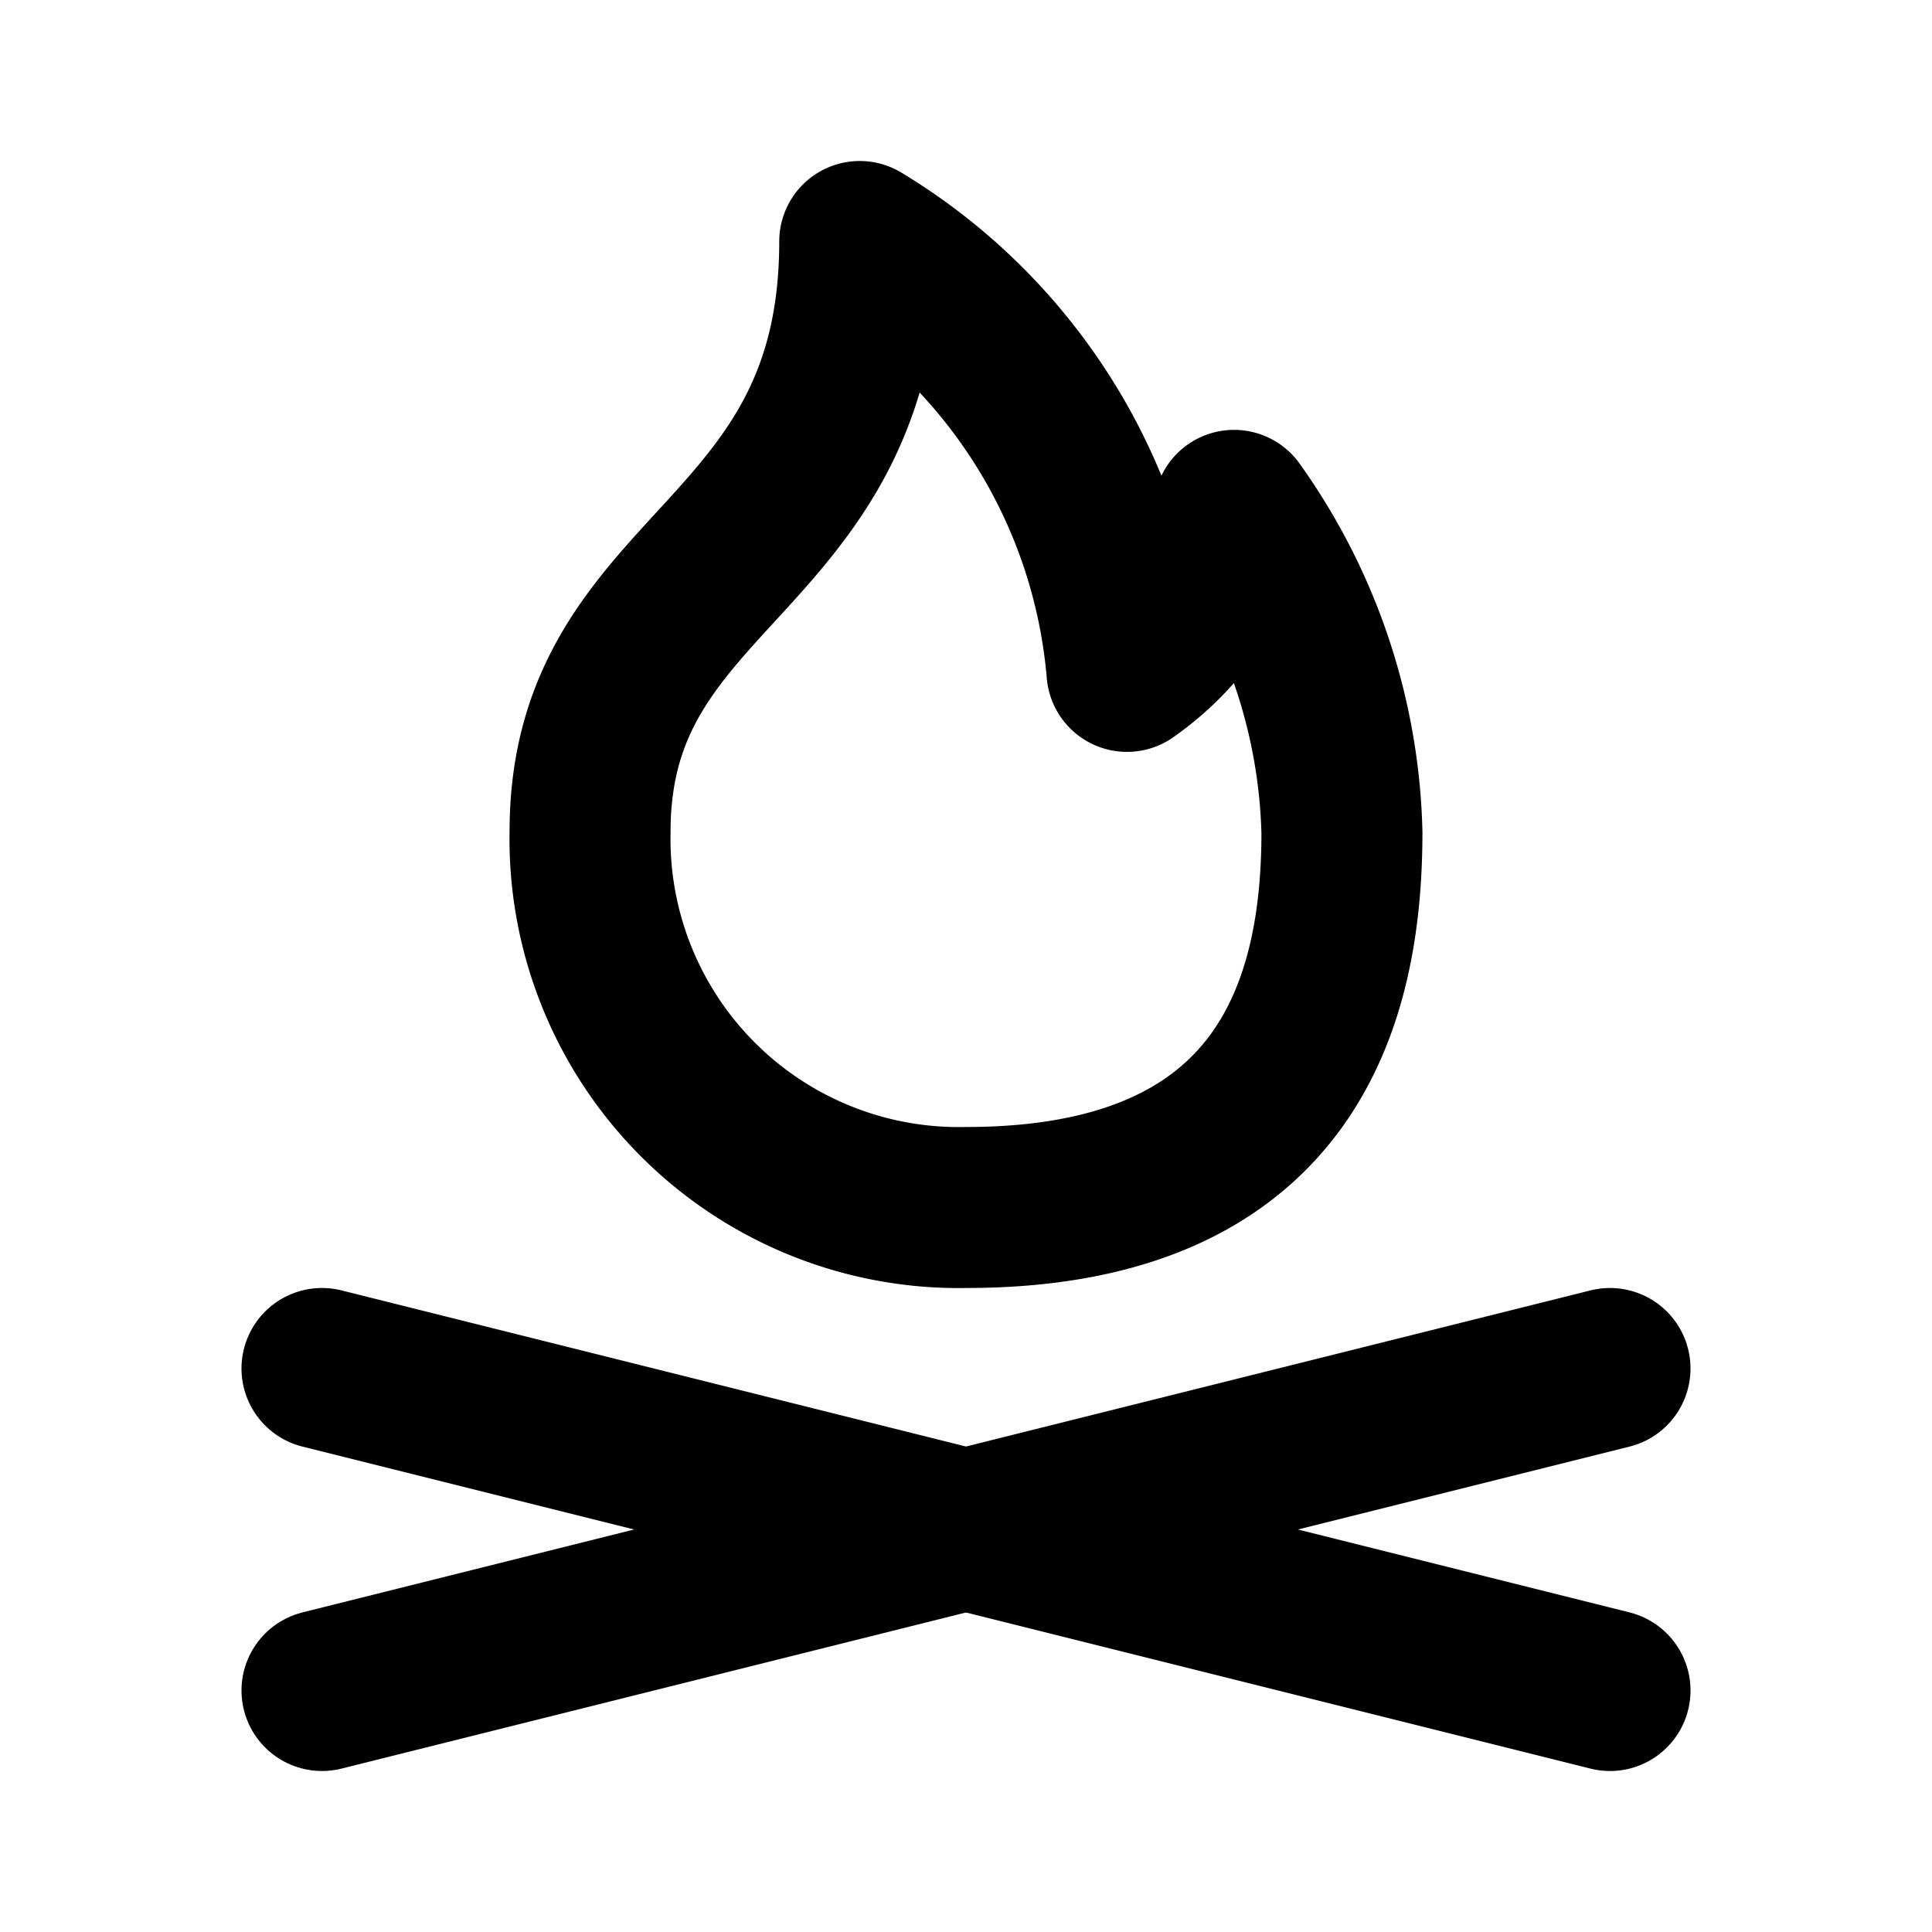 <?xml version="1.0" encoding="utf-8"?>
<svg width="800px" height="800px" viewBox="0 0 24 24" id="Line" xmlns="http://www.w3.org/2000/svg"><line id="primary" x1="4" y1="21" x2="20" y2="17" style="fill:none;stroke:#000000;stroke-linecap:round;stroke-linejoin:round;stroke-width:2px"></line><path id="primary-2" data-name="primary" d="M20,21,4,17m12.67-6.66a7.18,7.18,0,0,0-1.34-4,3.29,3.29,0,0,1-1.33,2A6.92,6.92,0,0,0,10.68,3c0,4-3.35,4-3.35,7.33A4.58,4.58,0,0,0,12,15C16,15,16.67,12.43,16.67,10.34Z" style="fill:none;stroke:#000000;stroke-linecap:round;stroke-linejoin:round;stroke-width:2px"></path></svg>